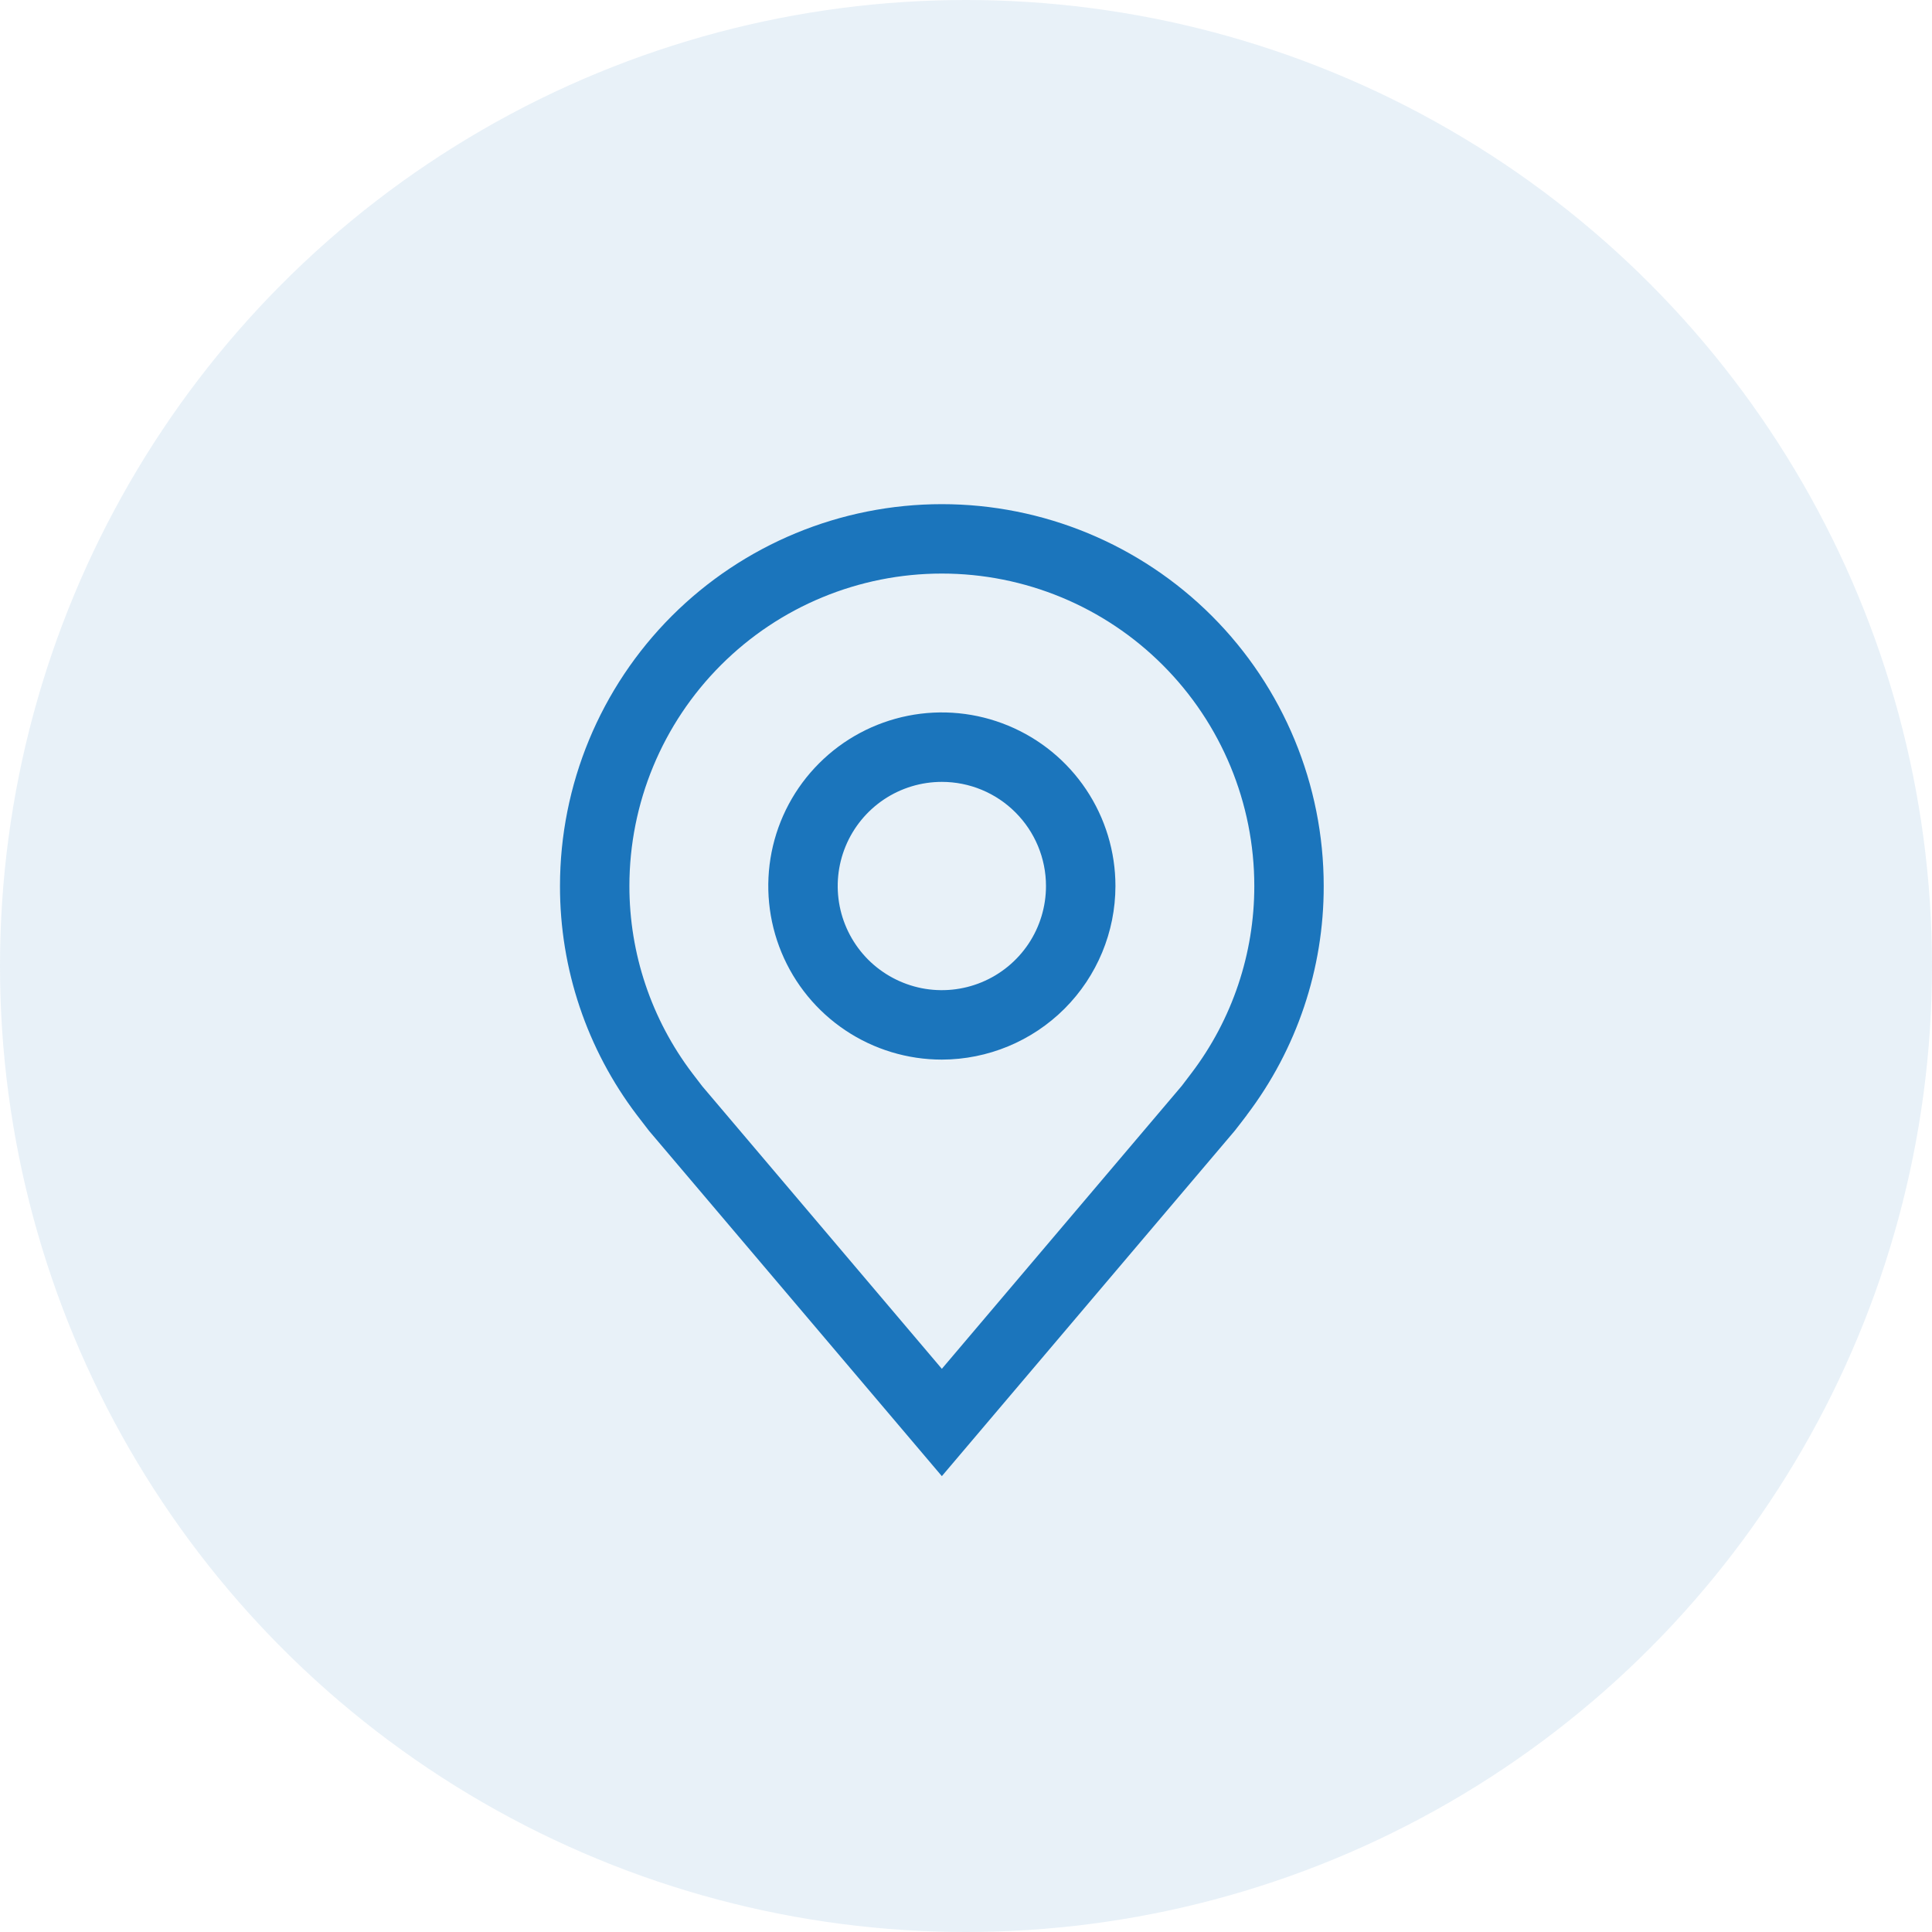 <svg width="40" height="40" viewBox="0 0 40 40" fill="none" xmlns="http://www.w3.org/2000/svg">
<circle opacity="0.1" cx="20" cy="20" r="20" fill="#1B75BC"/>
<path d="M19.5 21.938C18.789 21.938 18.094 21.727 17.503 21.332C16.912 20.937 16.452 20.376 16.18 19.719C15.908 19.062 15.837 18.34 15.975 17.643C16.114 16.945 16.456 16.305 16.959 15.803C17.461 15.3 18.102 14.958 18.799 14.819C19.496 14.68 20.219 14.752 20.875 15.024C21.532 15.296 22.093 15.756 22.488 16.347C22.883 16.938 23.094 17.633 23.094 18.344C23.093 19.297 22.714 20.21 22.04 20.884C21.366 21.557 20.453 21.936 19.5 21.938V21.938ZM19.5 16.188C19.073 16.188 18.657 16.314 18.302 16.551C17.948 16.788 17.671 17.125 17.508 17.519C17.345 17.913 17.302 18.346 17.385 18.764C17.468 19.183 17.674 19.567 17.975 19.869C18.277 20.17 18.661 20.375 19.079 20.459C19.498 20.542 19.931 20.499 20.325 20.336C20.719 20.173 21.056 19.896 21.293 19.542C21.53 19.187 21.656 18.77 21.656 18.344C21.656 17.772 21.428 17.224 21.024 16.82C20.62 16.415 20.072 16.188 19.5 16.188V16.188Z" fill="#1B75BC"/>
<path d="M19.5 30.562L13.437 23.412C13.352 23.304 13.269 23.196 13.187 23.087C12.151 21.723 11.591 20.057 11.594 18.344C11.594 16.247 12.427 14.236 13.909 12.753C15.392 11.271 17.403 10.438 19.5 10.438C21.597 10.438 23.608 11.271 25.091 12.753C26.573 14.236 27.406 16.247 27.406 18.344C27.409 20.056 26.849 21.722 25.814 23.085L25.814 23.087C25.814 23.087 25.598 23.371 25.566 23.409L19.5 30.562ZM14.334 22.221C14.335 22.221 14.502 22.443 14.54 22.49L19.5 28.34L24.467 22.482C24.498 22.443 24.666 22.22 24.667 22.219C25.513 21.105 25.97 19.743 25.969 18.344C25.969 16.628 25.287 14.983 24.074 13.77C22.861 12.556 21.216 11.875 19.5 11.875C17.784 11.875 16.139 12.556 14.926 13.77C13.713 14.983 13.031 16.628 13.031 18.344C13.03 19.744 13.488 21.106 14.334 22.221H14.334Z" fill="#1B75BC"/>
</svg>
